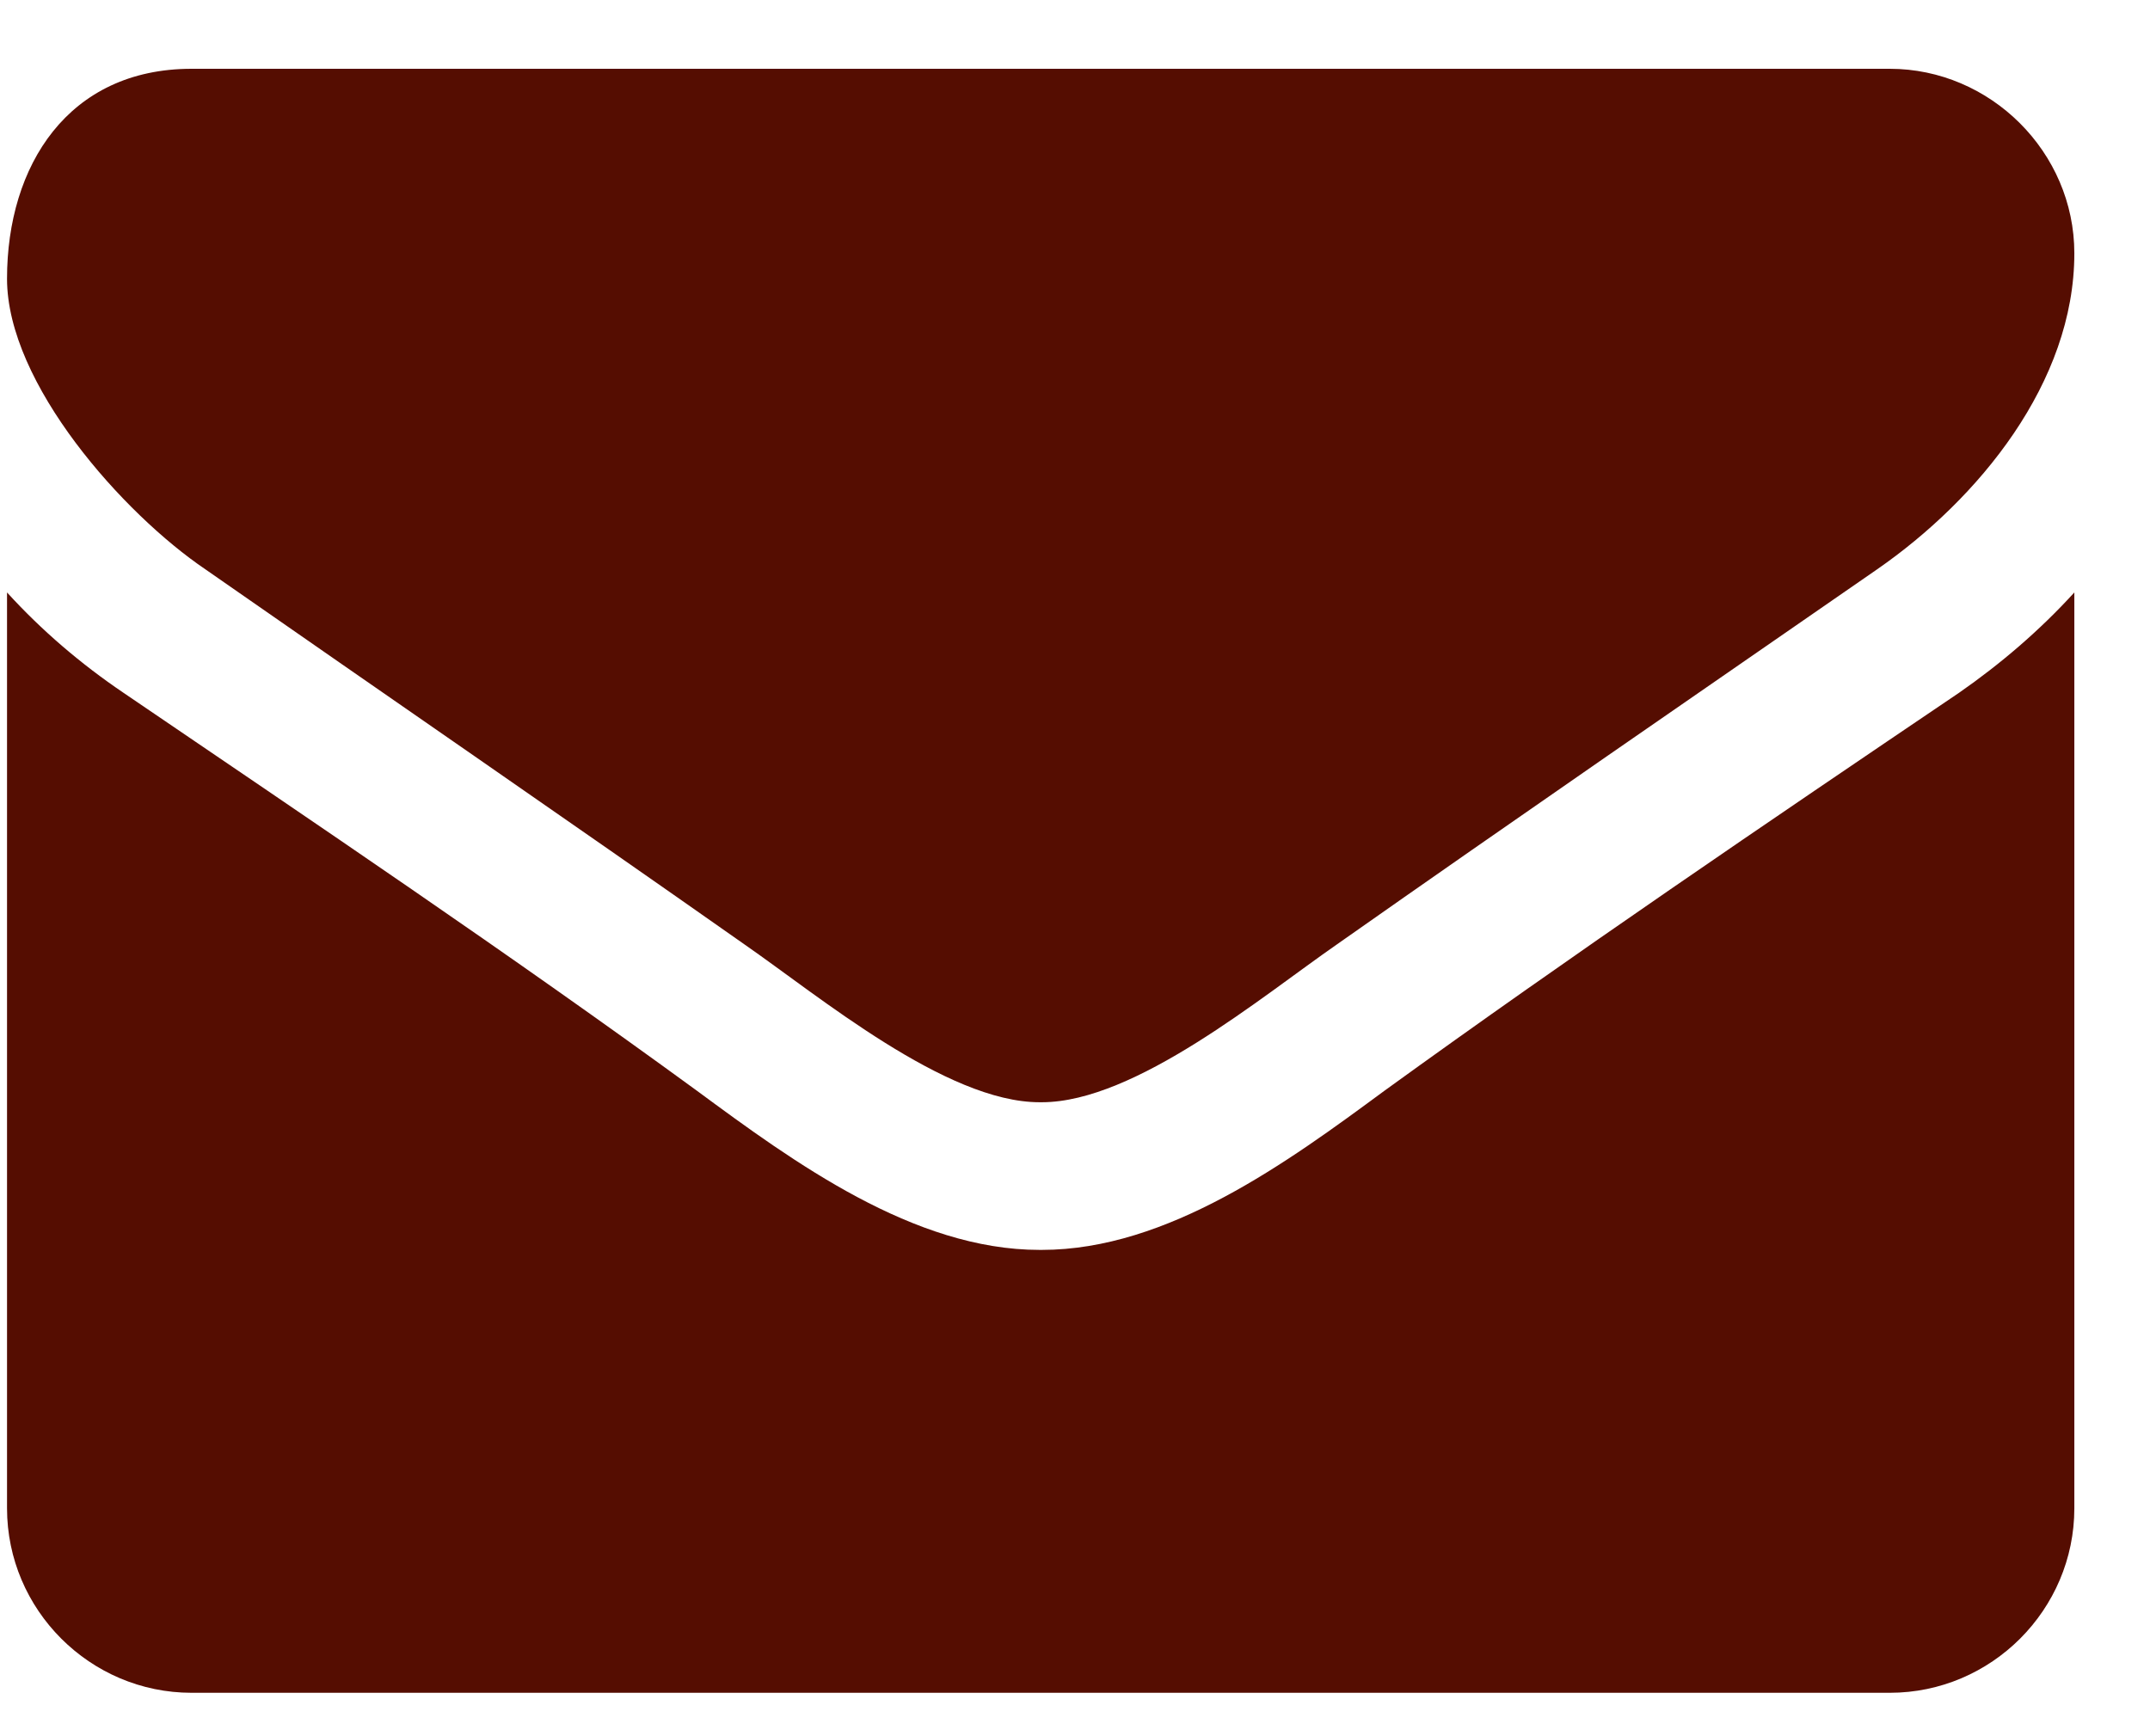 <svg width="26" height="21" viewBox="0 0 26 21" fill="none" xmlns="http://www.w3.org/2000/svg">
<path d="M25.085 7.166C24.666 7.626 24.192 8.031 23.69 8.38C21.36 9.956 19.016 11.547 16.742 13.193C15.57 14.058 14.12 15.118 12.599 15.118H12.585H12.571C11.05 15.118 9.6 14.058 8.428 13.193C6.154 11.533 3.81 9.956 1.494 8.38C0.978 8.031 0.504 7.626 0.085 7.166V18.243C0.085 19.471 1.089 20.475 2.317 20.475H22.853C24.081 20.475 25.085 19.471 25.085 18.243V7.166ZM25.085 3.064C25.085 1.837 24.067 0.832 22.853 0.832H2.317C0.824 0.832 0.085 2.004 0.085 3.371C0.085 4.641 1.494 6.217 2.485 6.887C4.647 8.394 6.837 9.9 9 11.421C9.906 12.049 11.441 13.332 12.571 13.332H12.585H12.599C13.729 13.332 15.264 12.049 16.17 11.421C18.333 9.9 20.523 8.394 22.699 6.887C23.927 6.036 25.085 4.627 25.085 3.064Z" fill="#550D01"/>
</svg>

